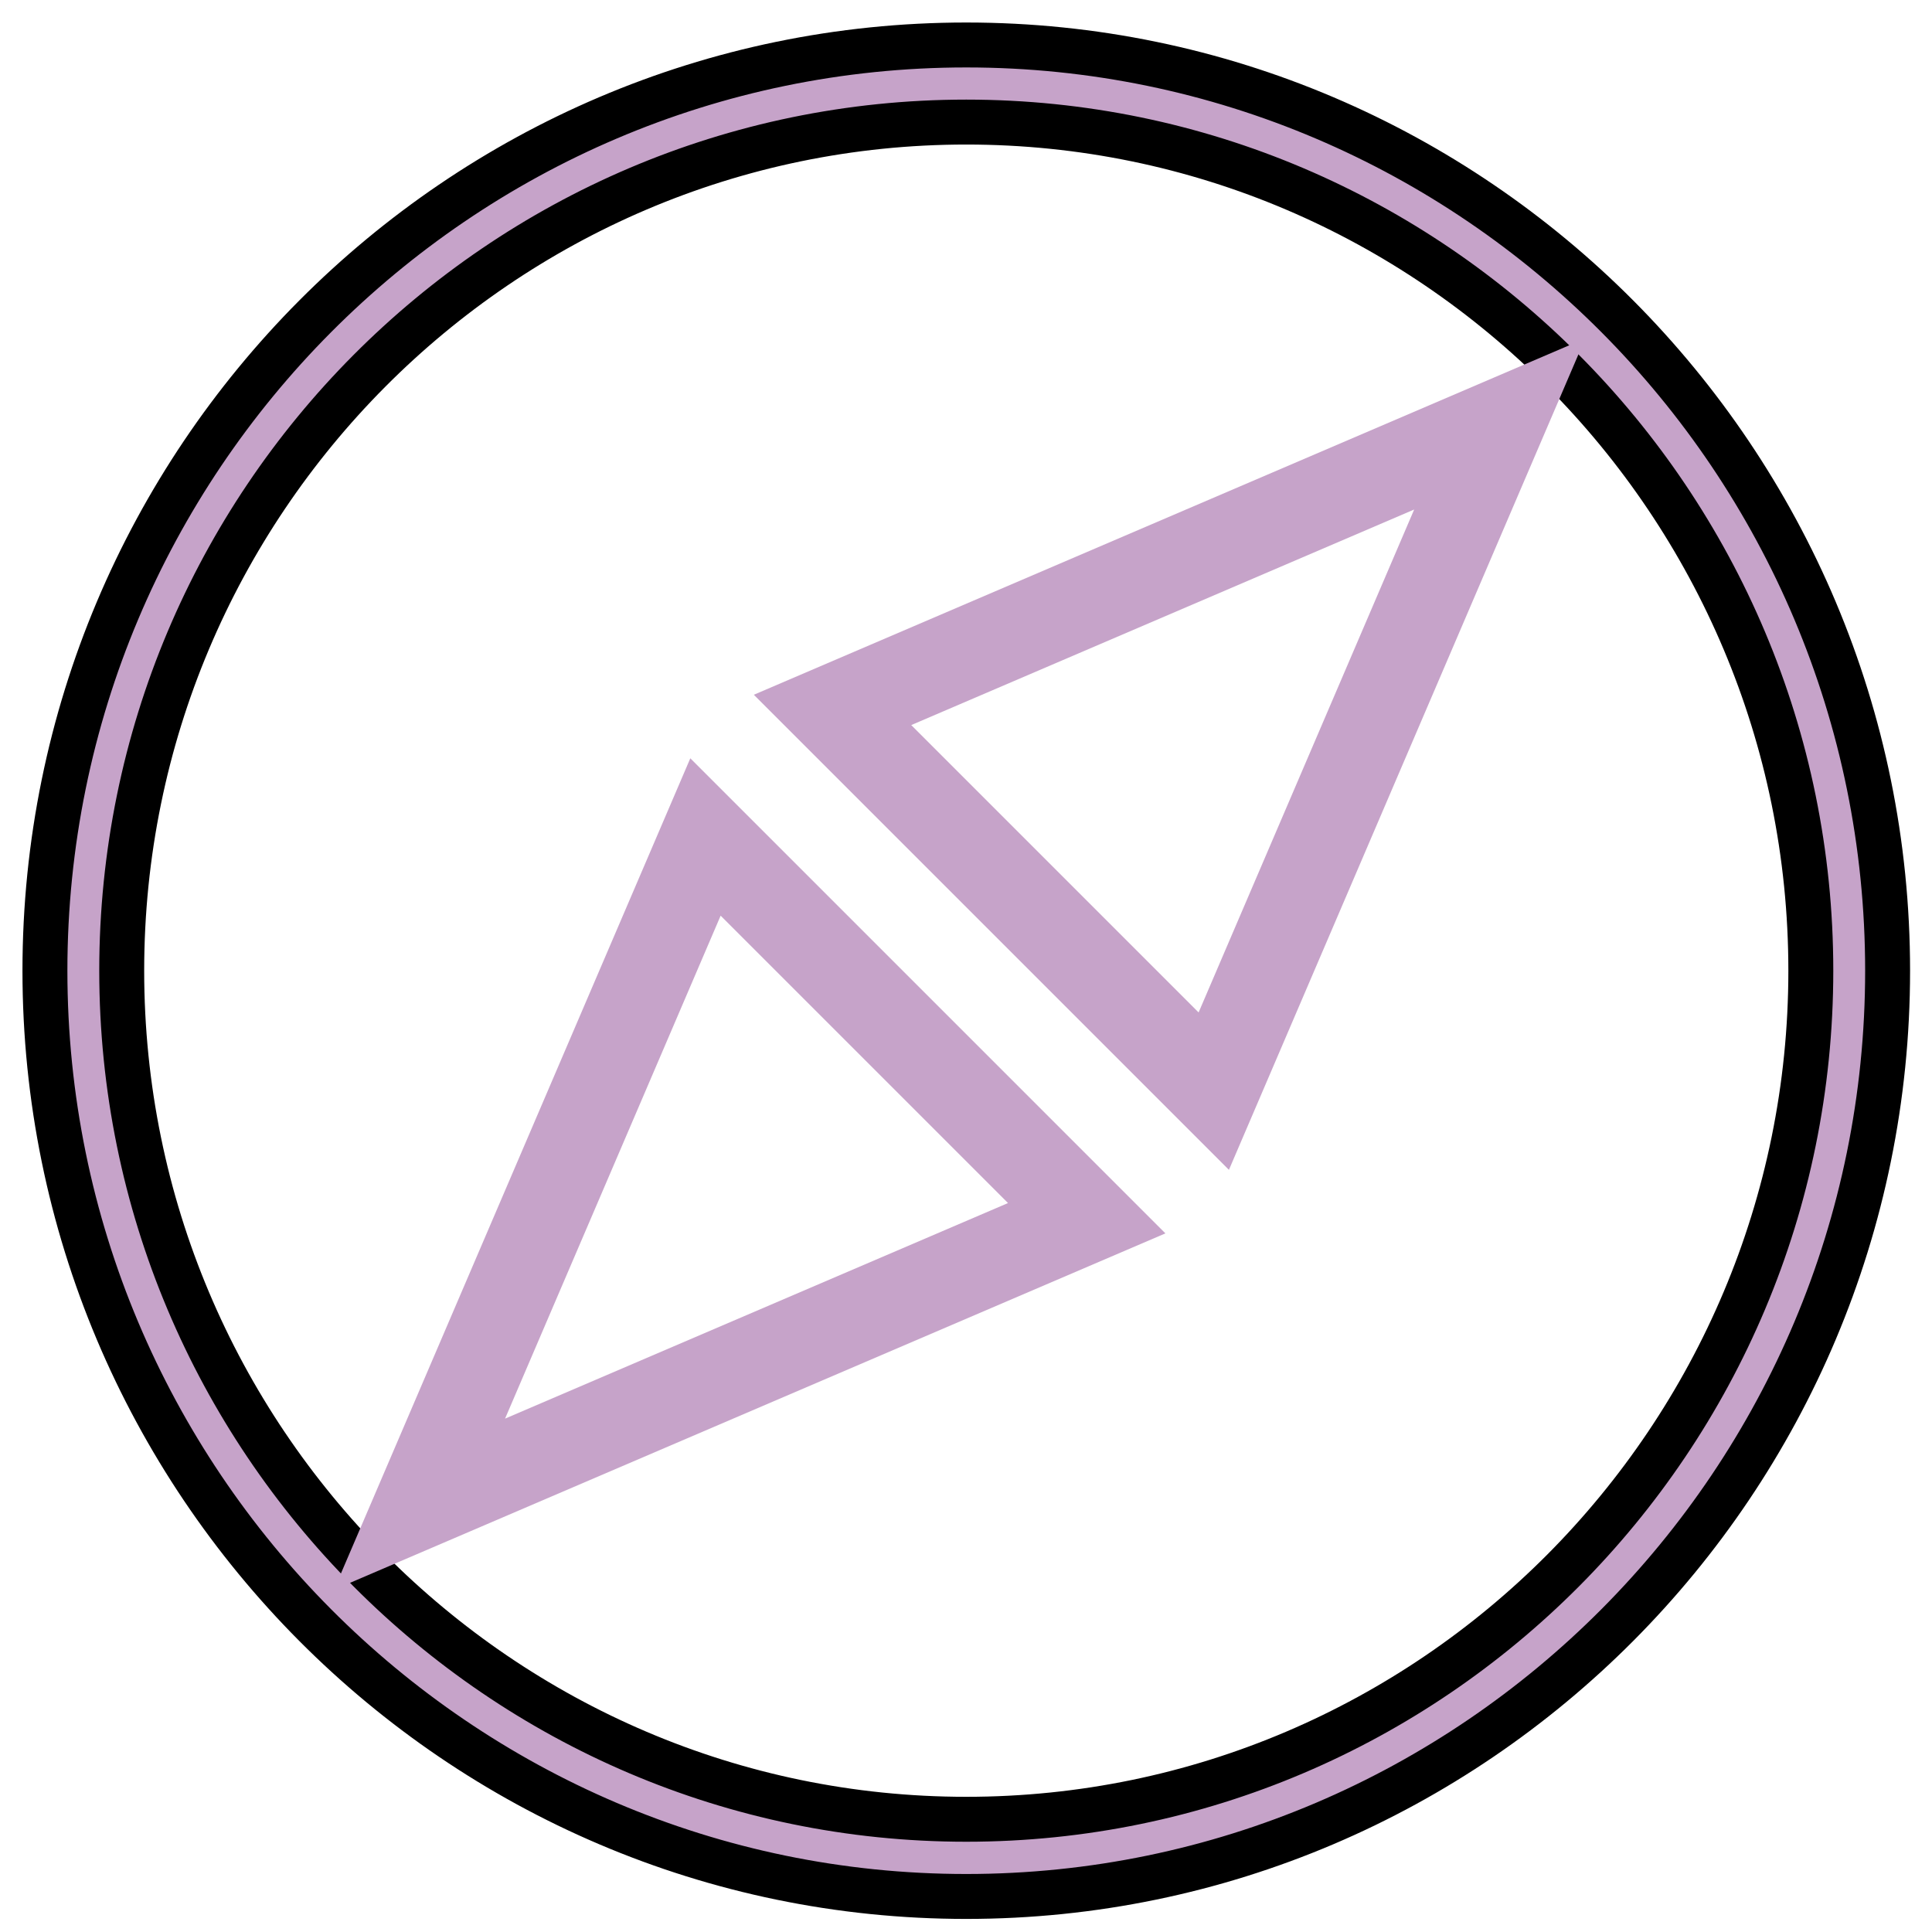 <svg width="43" height="43" xmlns="http://www.w3.org/2000/svg">

 <g>
  <title>background</title>
  <rect fill="none" id="canvas_background" height="45" width="45" y="-1" x="-1"/>
 </g>
 <g>
  <title>Layer 1</title>
  <path fill="#c6a3c9" stroke="null" id="svg_1" d="m21.506,42.209c11.306,0 20.506,-9.244 20.506,-20.604s-9.199,-20.604 -20.506,-20.604s-20.506,9.244 -20.506,20.604s9.199,20.604 20.506,20.604zm0,-39.492c10.365,0 18.797,8.473 18.797,18.887s-8.432,18.887 -18.797,18.887s-18.797,-8.473 -18.797,-18.887s8.432,-18.887 18.797,-18.887z"/>
  <path fill="#c6a3c9" id="svg_2" d="m35.283,7.532l-18.505,7.931l10.574,10.574l7.931,-18.505zm-15.002,8.606l11.194,-4.798l-4.798,11.194l-6.396,-6.396z"/>
  <path fill="#c6a3c9" id="svg_3" d="m15.364,16.877l-7.931,18.505l18.505,-7.931l-10.574,-10.574zm0.675,3.503l6.396,6.396l-11.194,4.798l4.798,-11.194z"/>
 </g>
</svg>